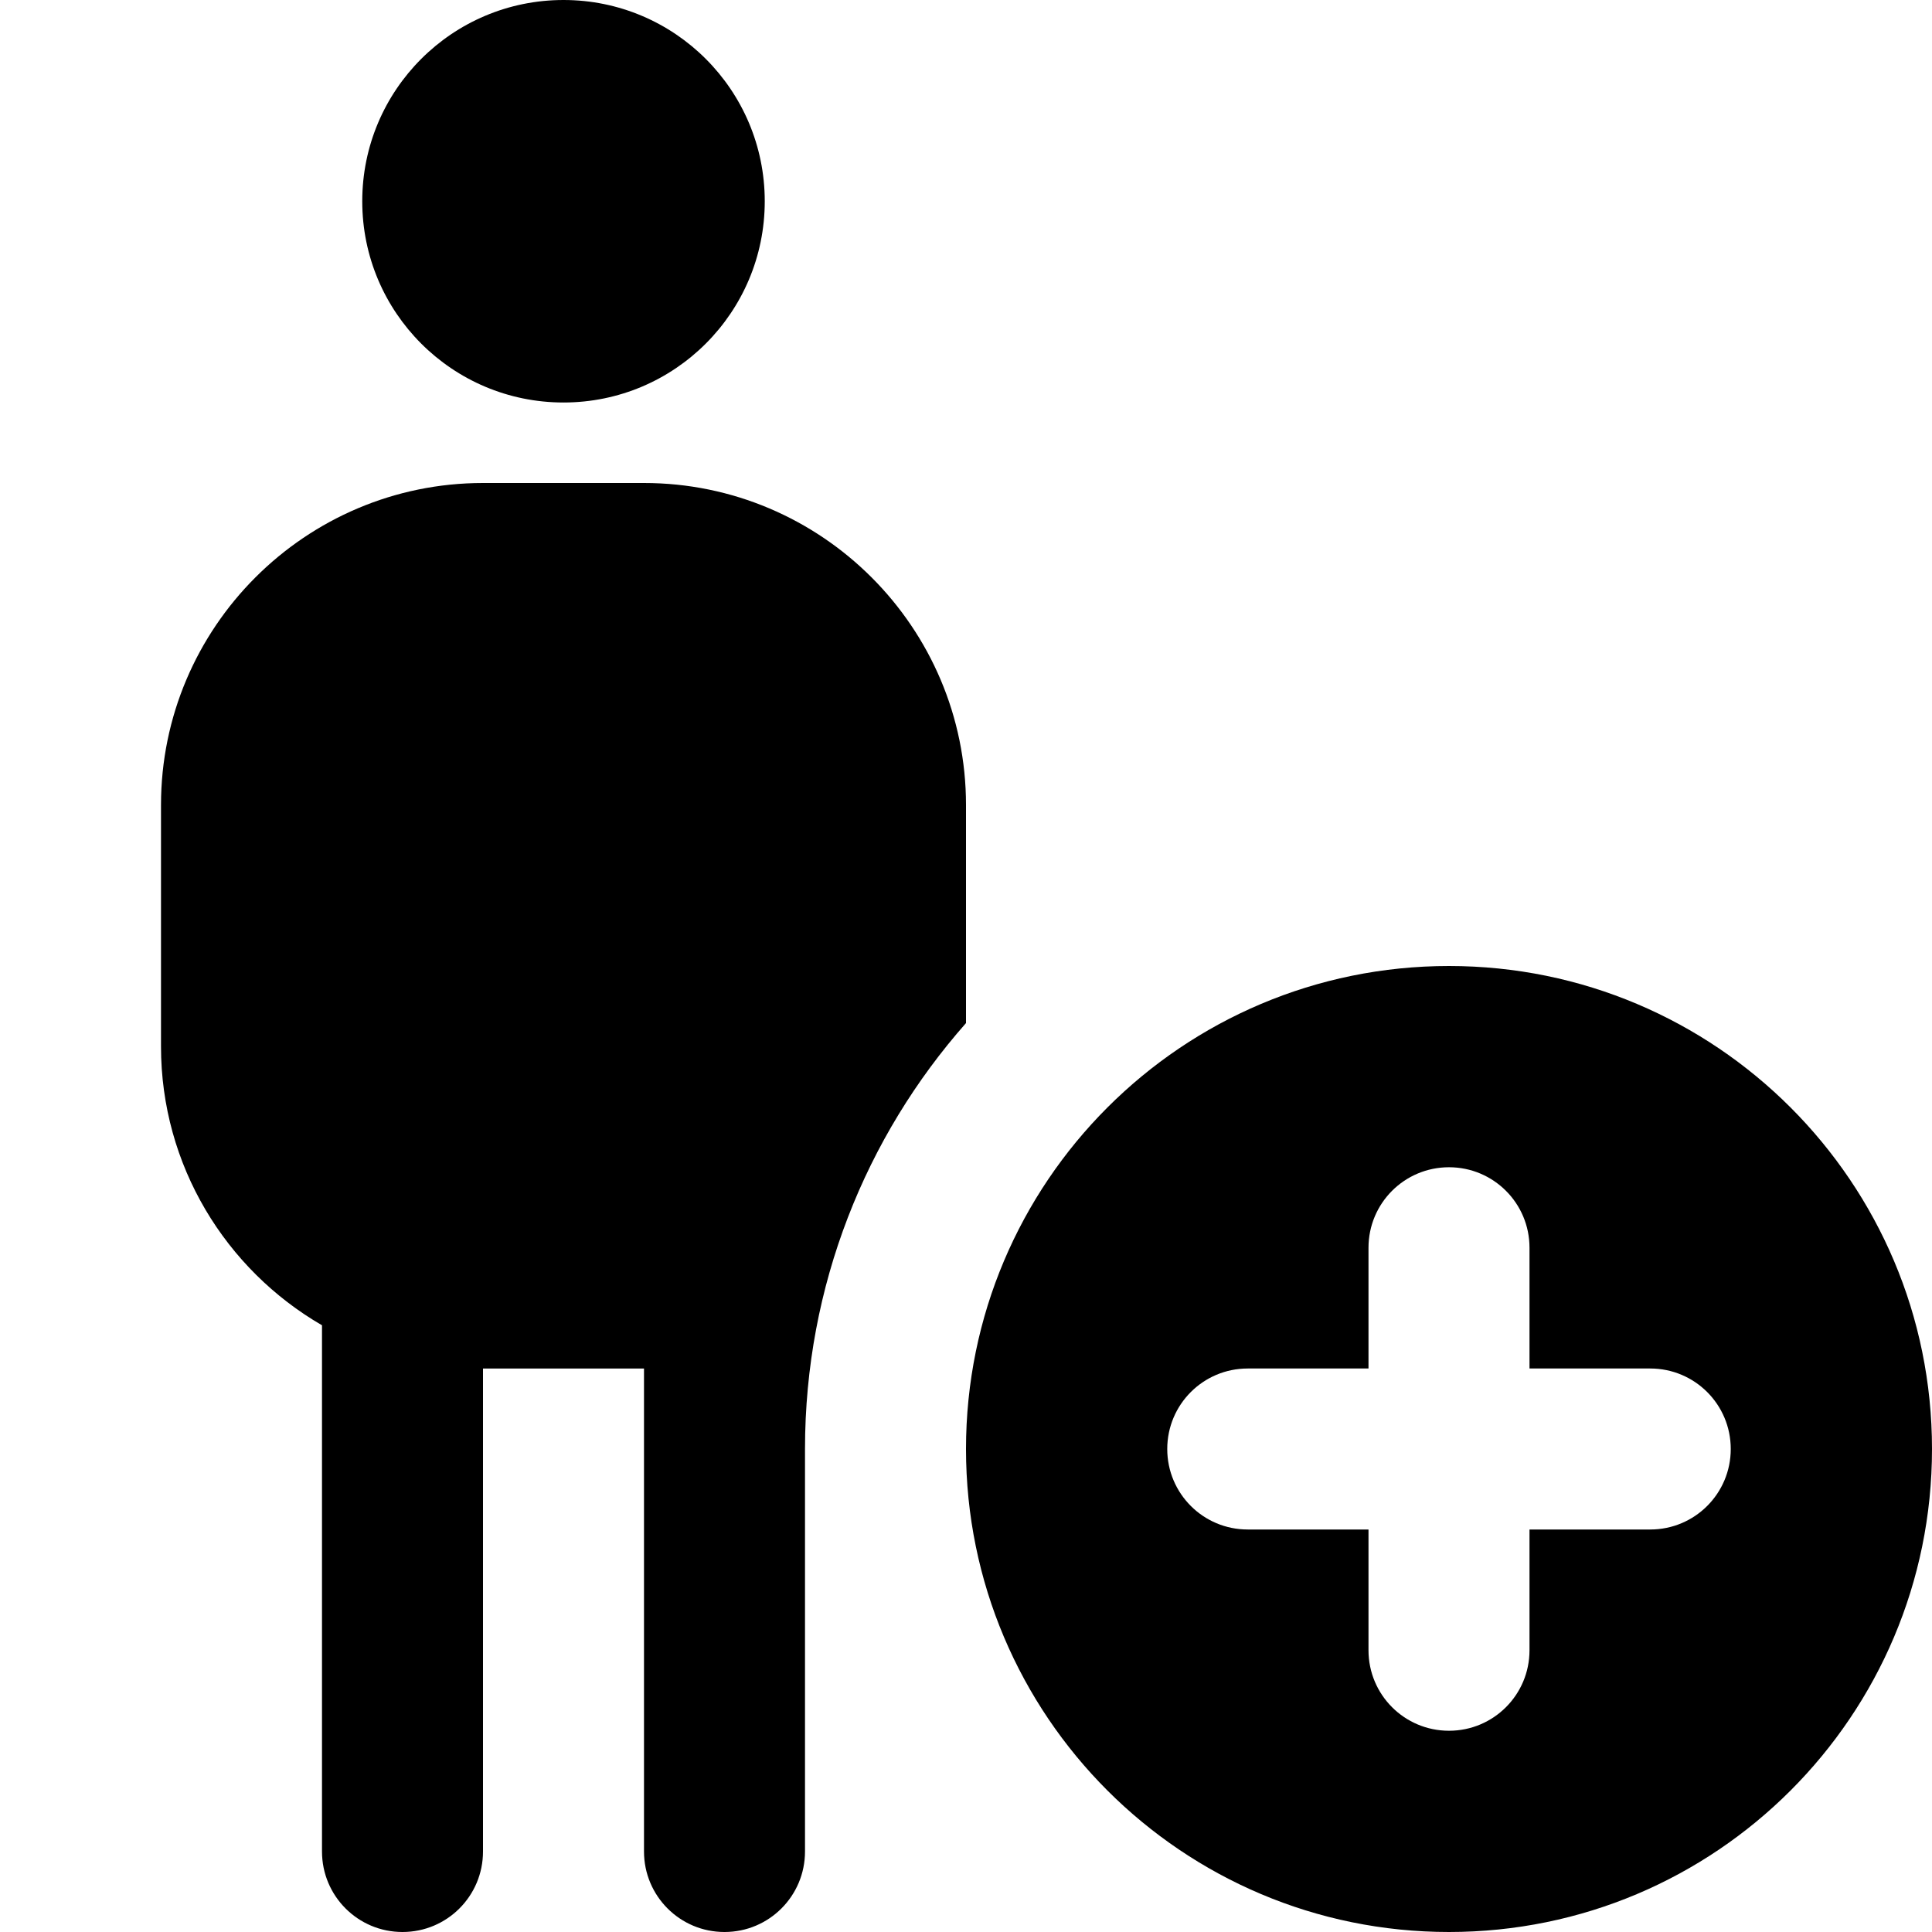 <?xml version="1.0" encoding="UTF-8"?>
<svg xmlns="http://www.w3.org/2000/svg" id="Layer_1" data-name="Layer 1" viewBox="0 0 24 24">
  <path d="m18,12c-3.314,0-6,2.686-6,6s2.686,6,6,6,6-2.686,6-6-2.686-6-6-6Zm2.5,7h-1.5v1.5c0,.553-.447,1-1,1s-1-.447-1-1v-1.5h-1.5c-.553,0-1-.447-1-1s.447-1,1-1h1.5v-1.5c0-.553.447-1,1-1s1,.447,1,1v1.5h1.5c.553,0,1,.447,1,1s-.447,1-1,1ZM4.5,2.5c0-1.381,1.119-2.5,2.5-2.5s2.5,1.119,2.5,2.5-1.119,2.5-2.5,2.5-2.5-1.119-2.5-2.5Zm7.5,7.5c0-2.206-1.794-4-4-4h-2c-2.206,0-4,1.794-4,4v3c0,1.478.805,2.771,2,3.463v6.537c0,.553.447,1,1,1s1-.447,1-1v-6h2v6c0,.553.447,1,1,1s1-.447,1-1v-5c0-2.029.755-3.881,2-5.291v-2.709Z"/>
</svg>
